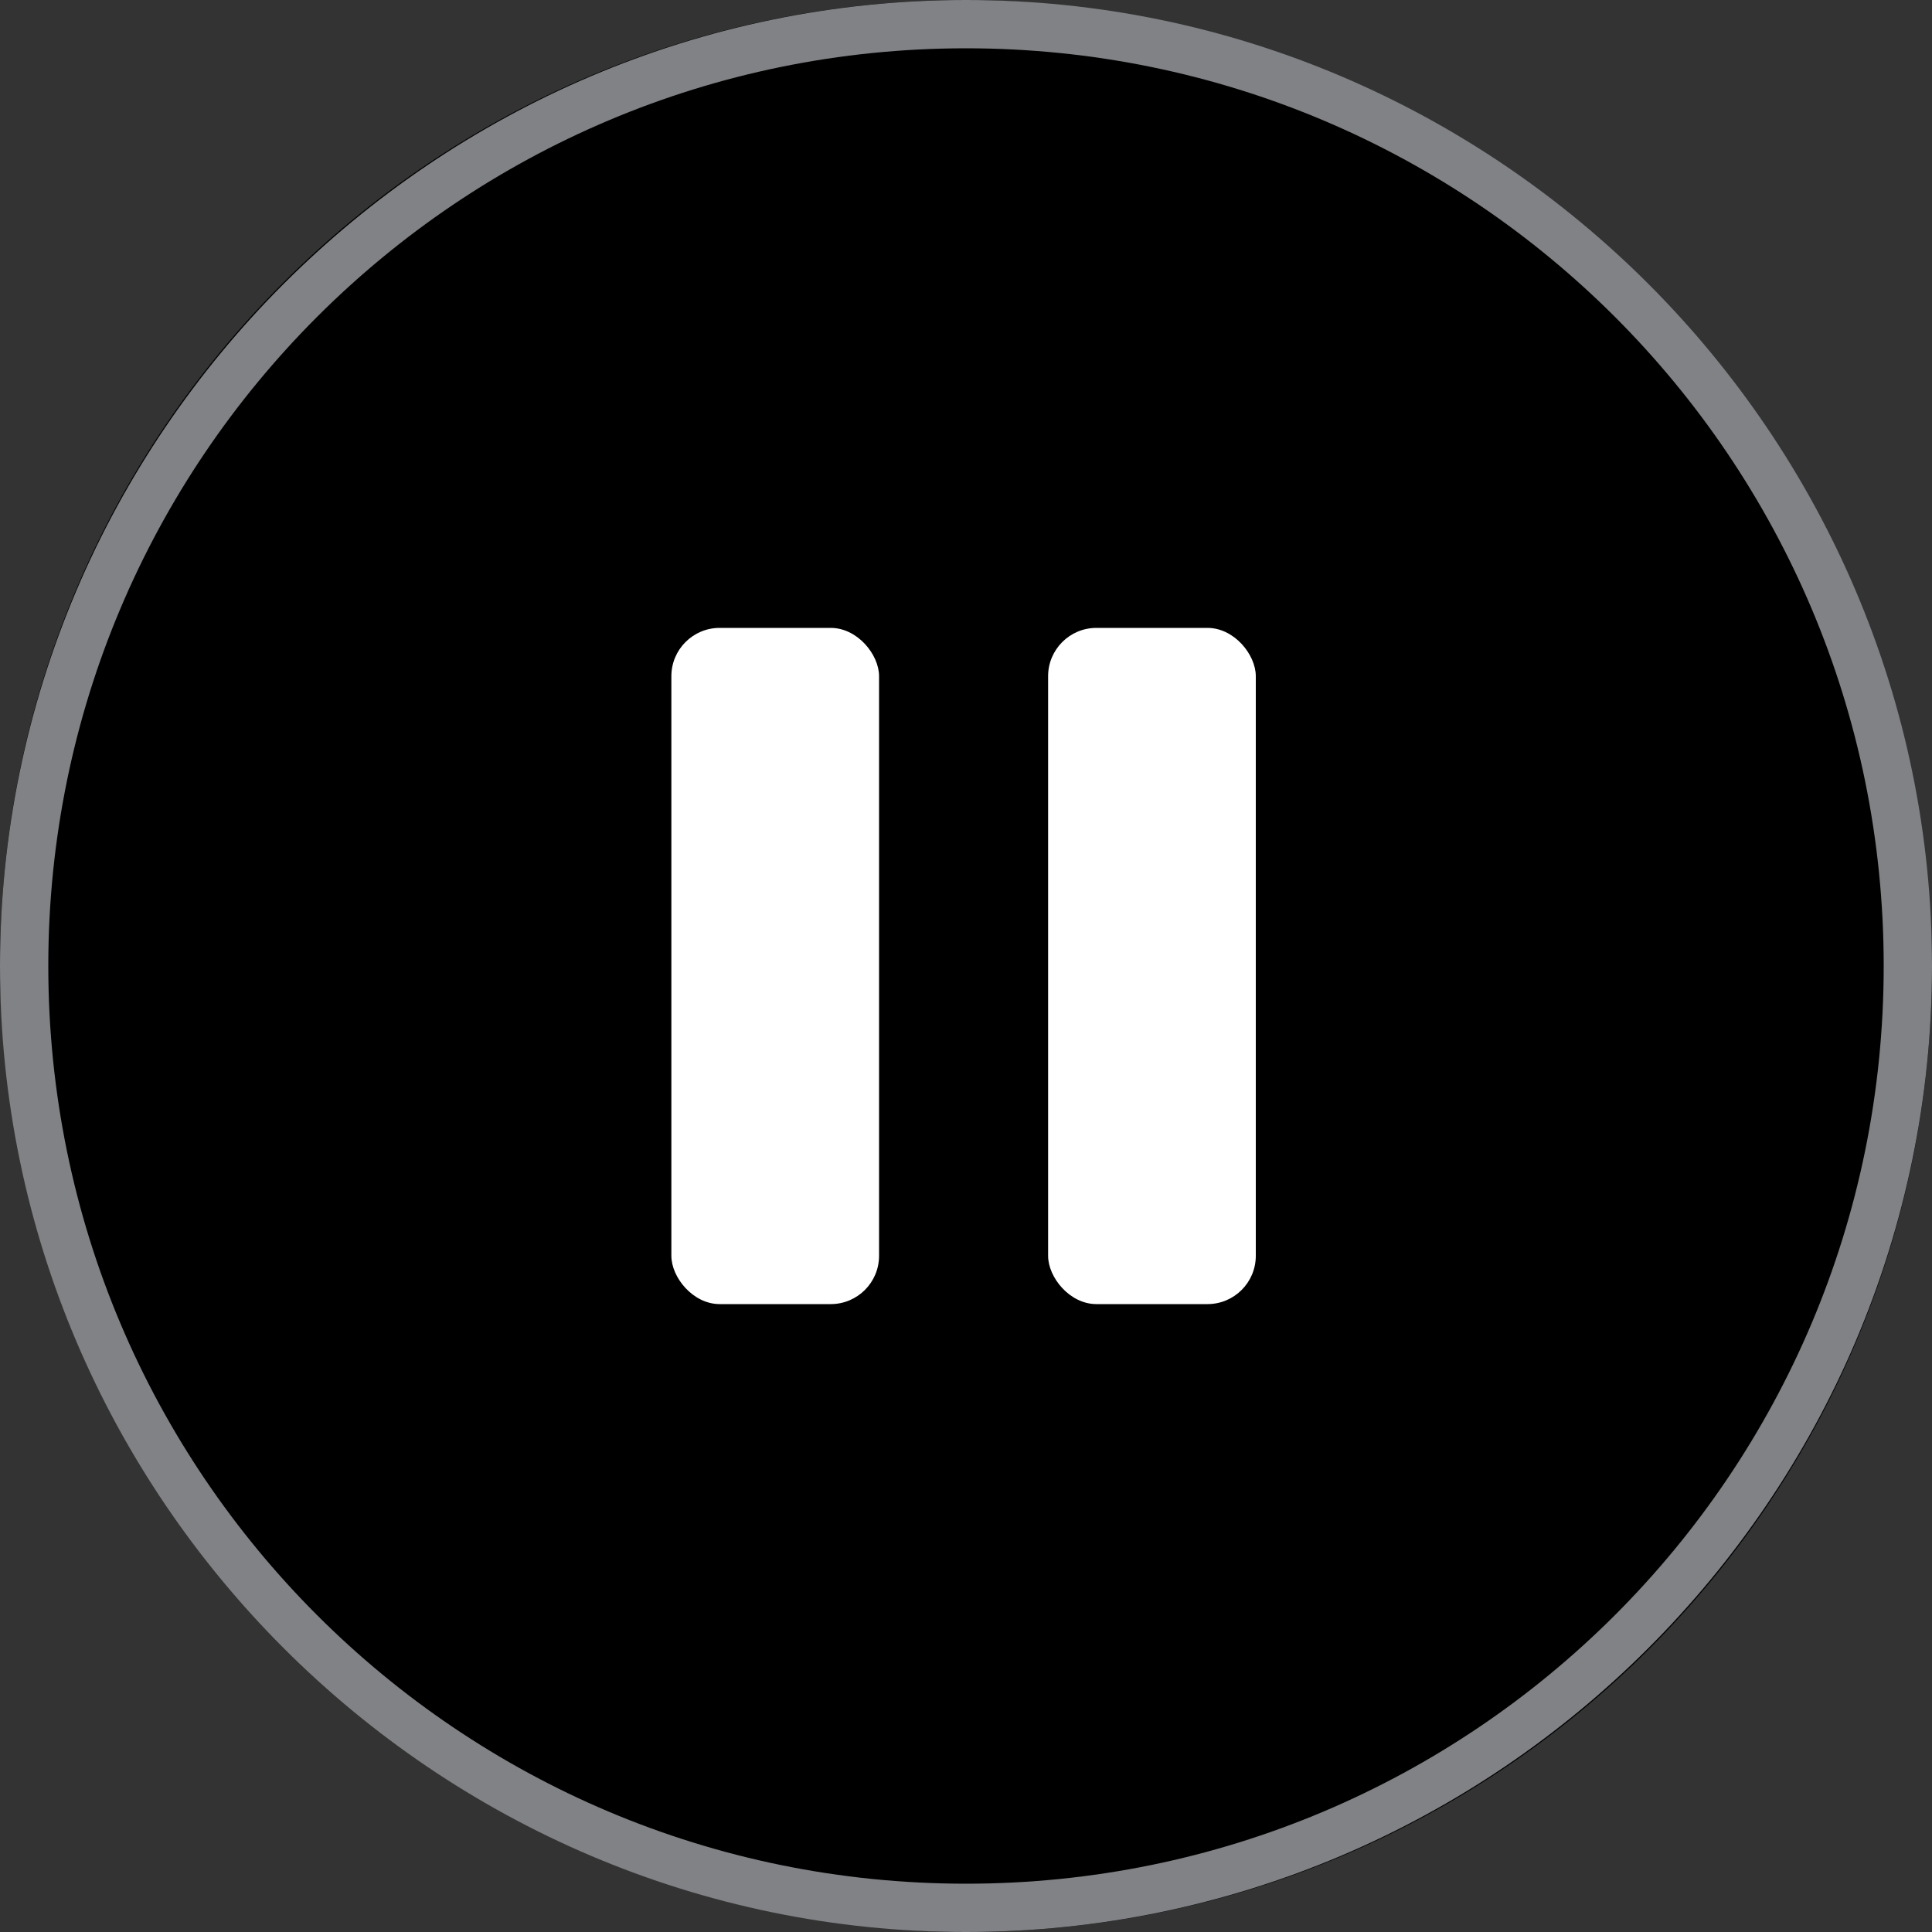 <?xml version="1.0" encoding="UTF-8"?>
<svg id="Layer_1" xmlns="http://www.w3.org/2000/svg" version="1.1" viewBox="0 0 40 40">
  <rect x="0" y="0" width="40" height="40" fill="#333333" stroke="none"/>
  <!-- Generator: Adobe Illustrator 29.6.0, SVG Export Plug-In . SVG Version: 2.1.1 Build 207)  -->
  <defs>
    <style>
      .st0 {
        fill: #fff;
      }

      .st1 {
        fill: #808285;
      }
    </style>
  </defs>
  <g>
    <rect x="0" y="0" width="40" height="40" rx="20" ry="20" transform="translate(40 40) rotate(180)"/>
    <path class="st1" d="M20,1c10.5,0,19,8.5,19,19,0,10.5-8.5,19-19,19S1,30.5,1,20c0-10.5,8.5-19,19-19M20,0C9,0,0,9,0,20h0c0,11,9,20,20,20h0c11,0,20-9,20-20h0C40,9,31,0,20,0h0Z"/>
  </g>
  <rect class="st0" x="13.9" y="13" width="4.3" height="14" rx="1" ry="1"/>
  <rect class="st0" x="21.7" y="13" width="4.3" height="14" rx="1" ry="1"/>
</svg>